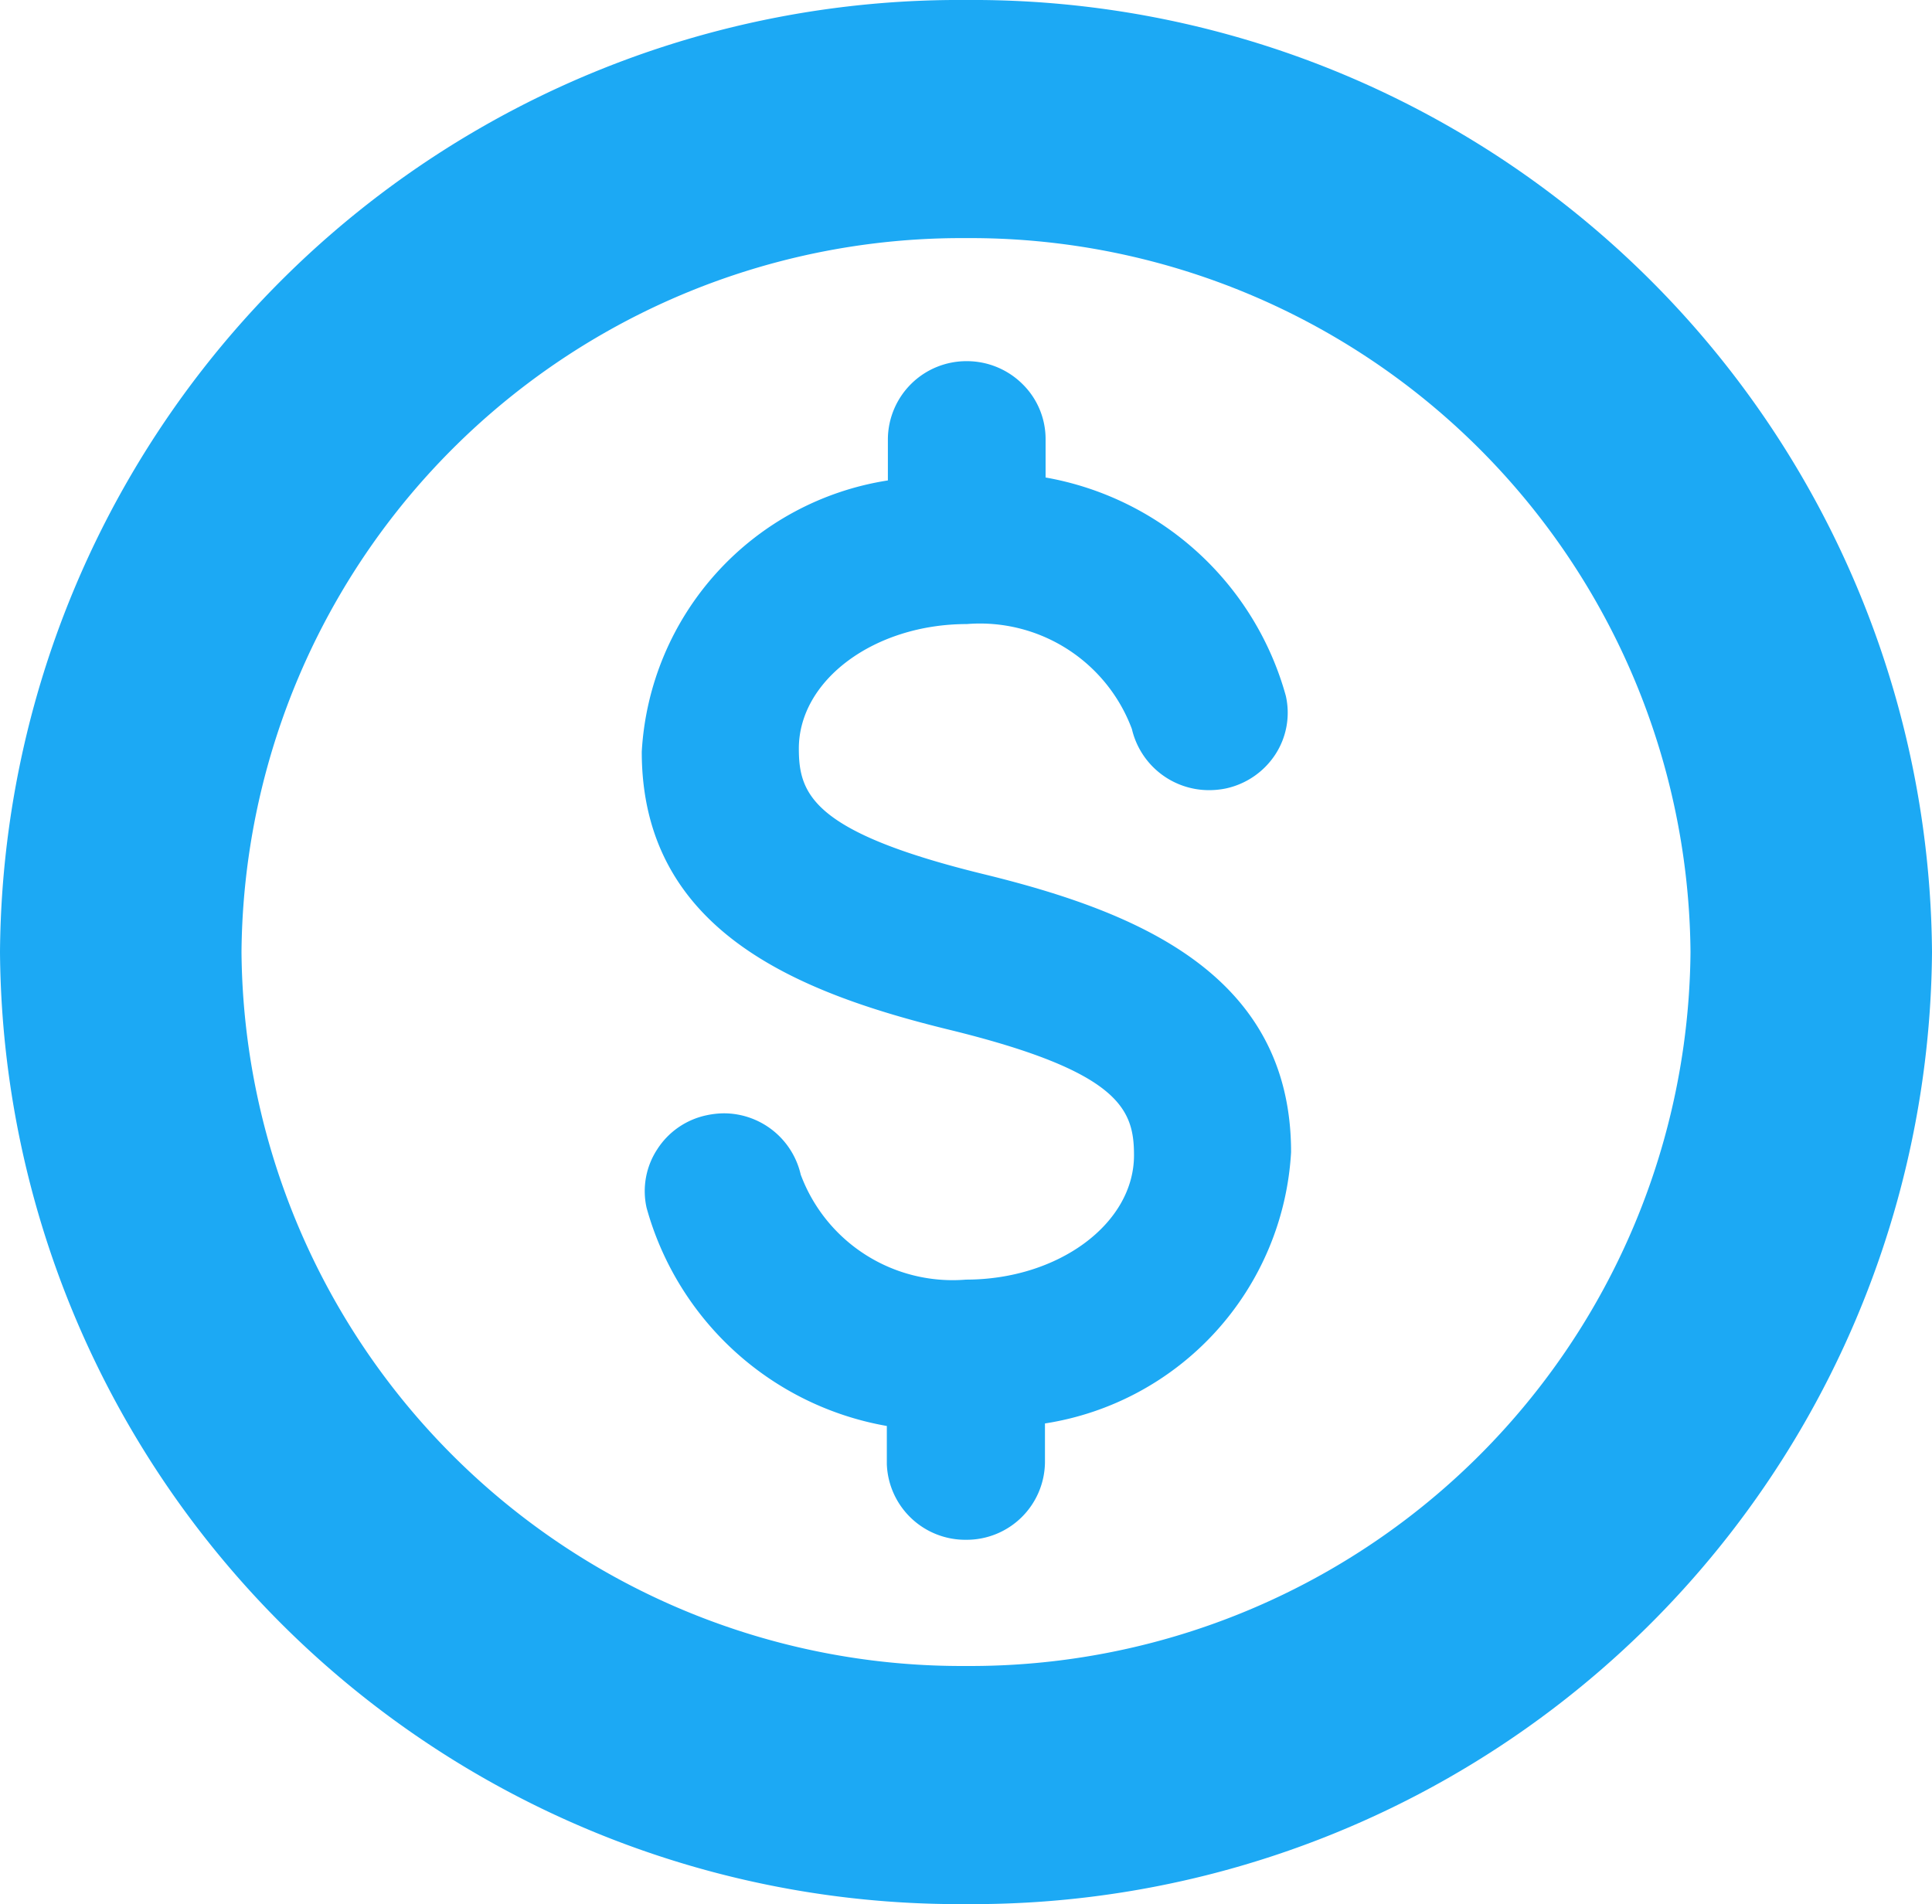 <svg xmlns="http://www.w3.org/2000/svg" width="9.2" height="9.068" viewBox="0 0 9.2 9.068">
  <path id="Union_2" data-name="Union 2" d="M-2902.858,12.443a4.567,4.567,0,0,1,4.6-4.534,4.567,4.567,0,0,1,4.6,4.534,4.568,4.568,0,0,1-4.6,4.534A4.567,4.567,0,0,1-2902.858,12.443Zm1.15,0a3.429,3.429,0,0,0,3.45,3.4,3.429,3.429,0,0,0,3.45-3.4,3.429,3.429,0,0,0-3.45-3.4A3.429,3.429,0,0,0-2901.708,12.443Zm3.073,2.439V14.7a1.446,1.446,0,0,1-1.144-1.039.363.363,0,0,1,.051-.279.369.369,0,0,1,.236-.162.412.412,0,0,1,.081-.009.376.376,0,0,1,.366.292.772.772,0,0,0,.787.5c.439,0,.8-.266.8-.592,0-.219-.066-.4-.888-.6-.72-.177-1.456-.473-1.456-1.322a1.387,1.387,0,0,1,1.172-1.292V10a.374.374,0,0,1,.376-.371.376.376,0,0,1,.265.109.367.367,0,0,1,.11.262v.183a1.448,1.448,0,0,1,1.144,1.04.364.364,0,0,1-.05.279.376.376,0,0,1-.236.162.4.4,0,0,1-.081.008.377.377,0,0,1-.366-.291.772.772,0,0,0-.786-.5c-.439,0-.8.266-.8.593,0,.218.066.4.888.6.72.177,1.456.473,1.456,1.322a1.387,1.387,0,0,1-1.172,1.292v.184a.373.373,0,0,1-.375.37A.374.374,0,0,1-2898.635,14.882Z" transform="translate(2902.858 -7.909)" fill="#1ca9f4"/>
</svg>
